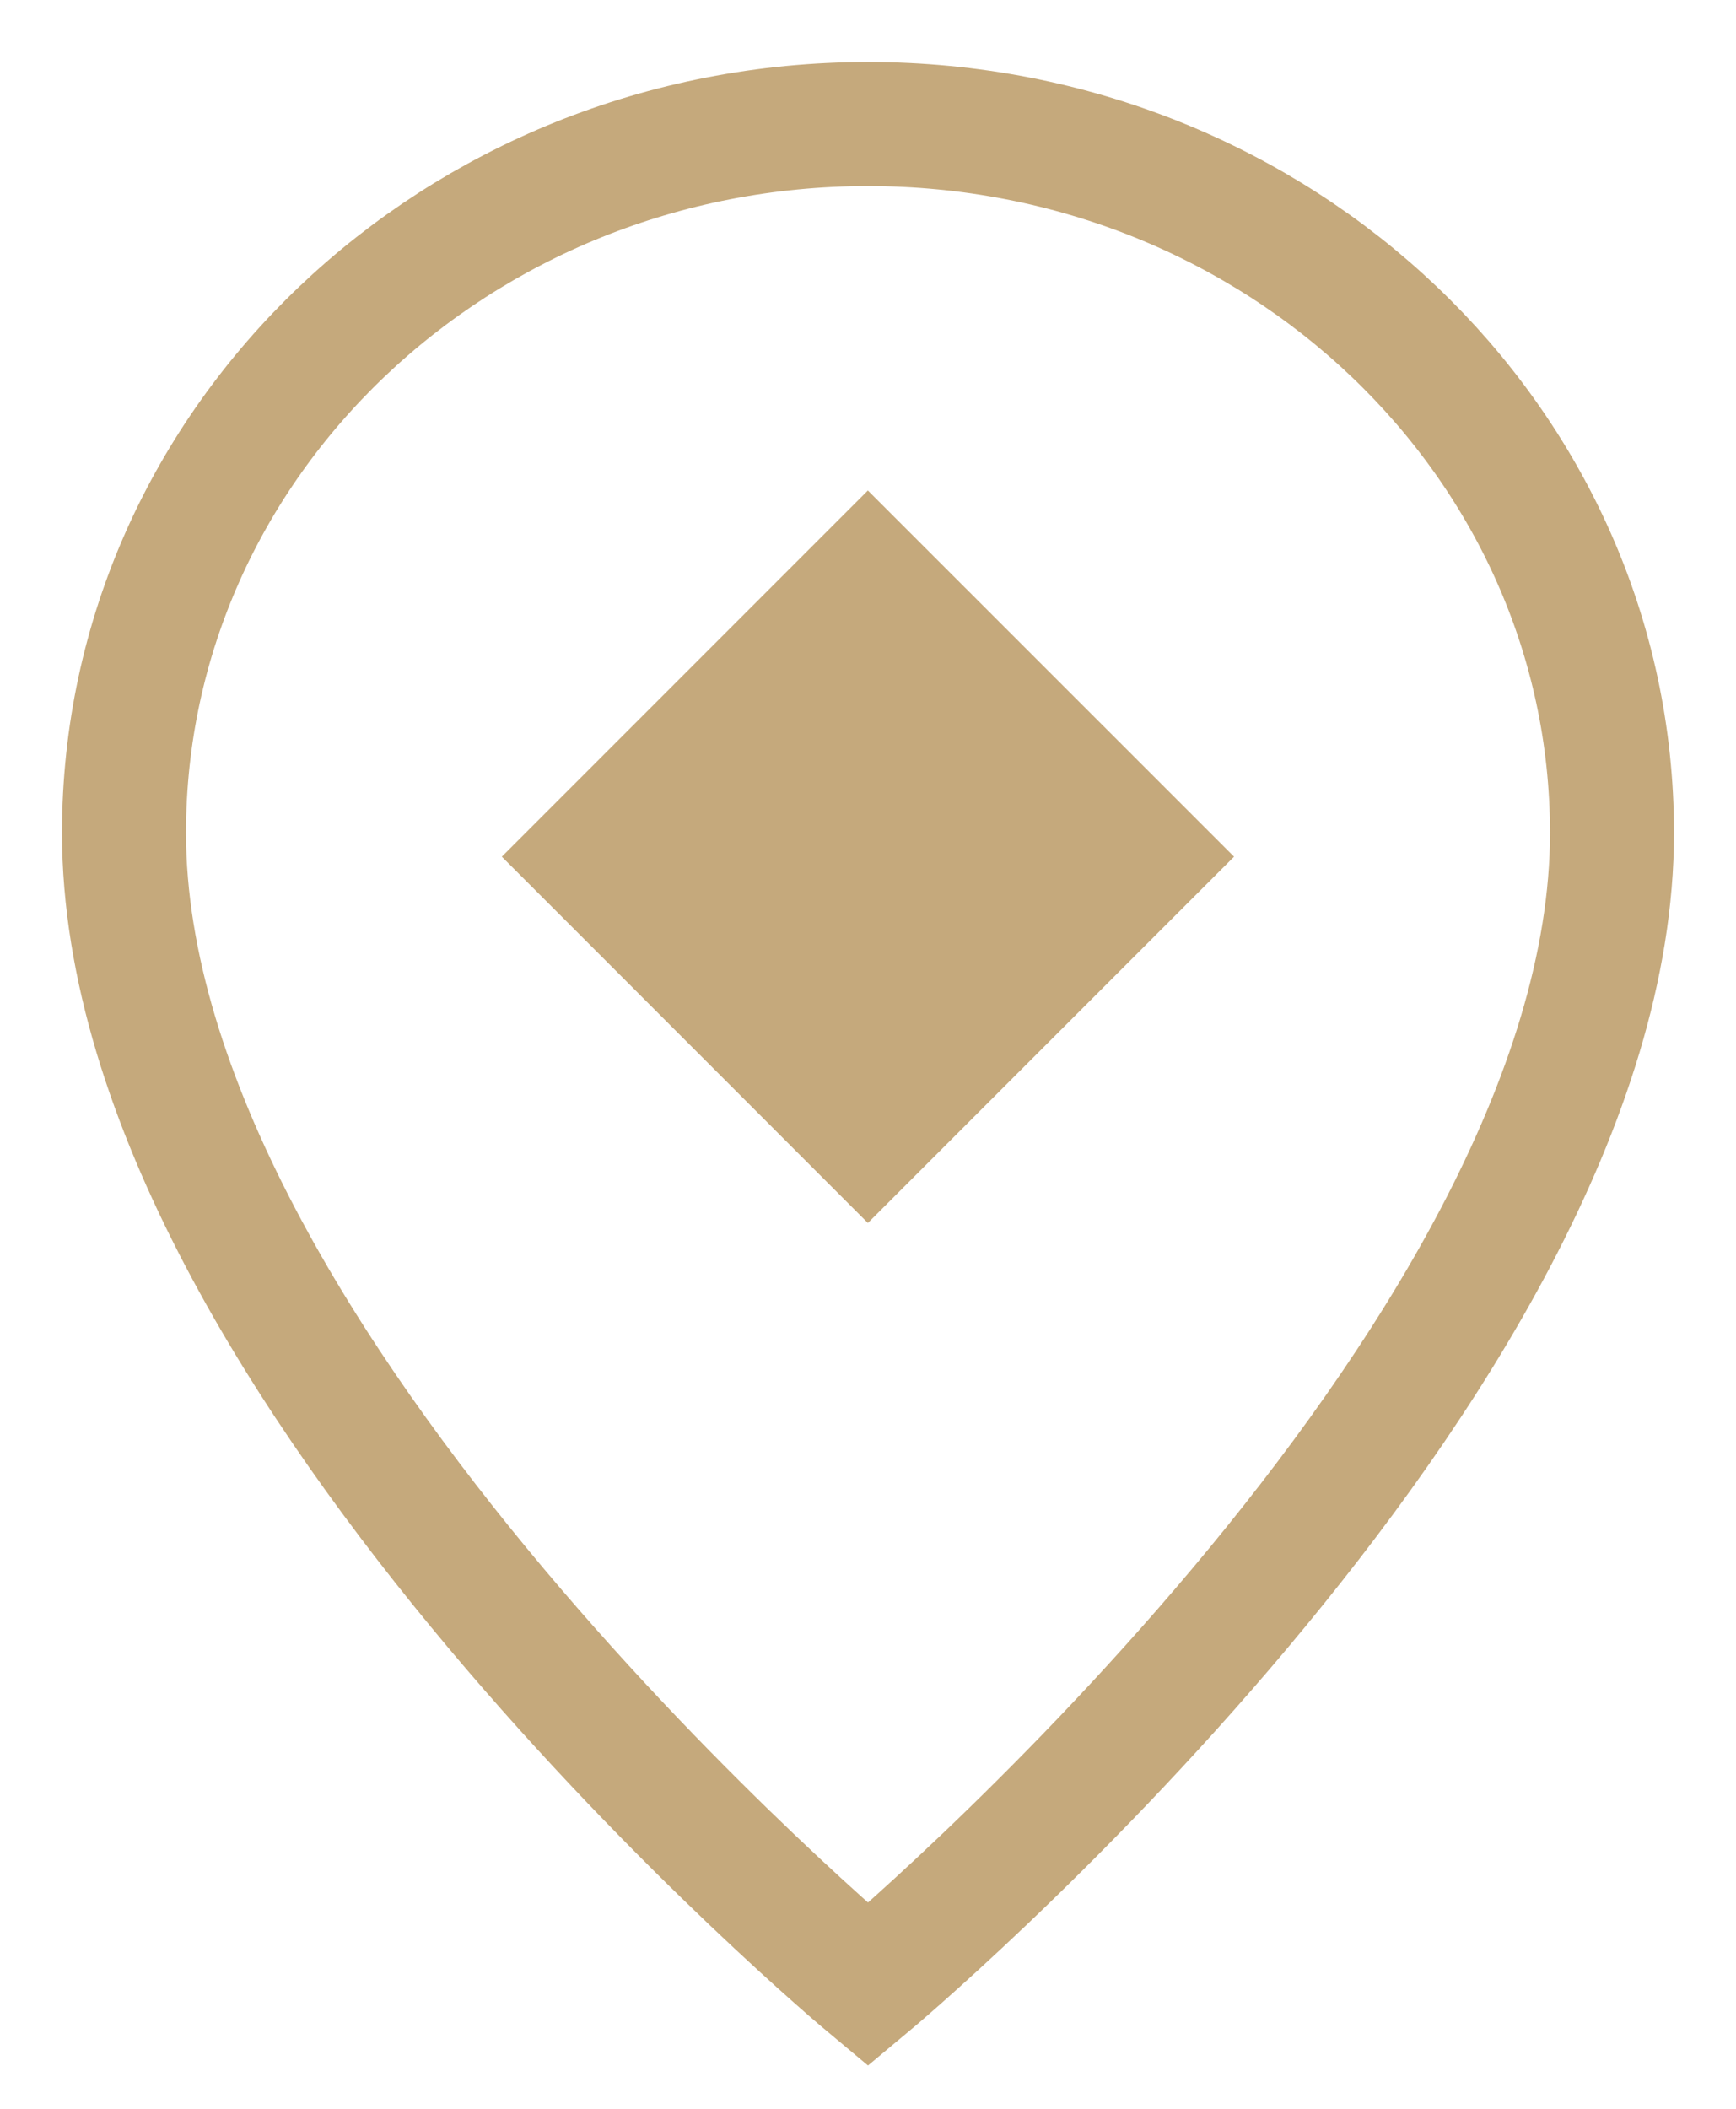 <?xml version="1.0" encoding="UTF-8"?> <svg xmlns="http://www.w3.org/2000/svg" width="14" height="17" viewBox="0 0 14 17" fill="none"> <path d="M4.047 6.906L6.999 3.954L9.952 6.906L6.999 9.859L4.047 6.906Z" fill="#C5A97C"></path> <path d="M13 6.714C13 11 7 16 7 16C7 16 1 11 1 6.714C1 3.558 3.686 1 7 1C10.314 1 13 3.558 13 6.714Z" stroke="#C5A97C" stroke-miterlimit="10"></path> </svg> 
